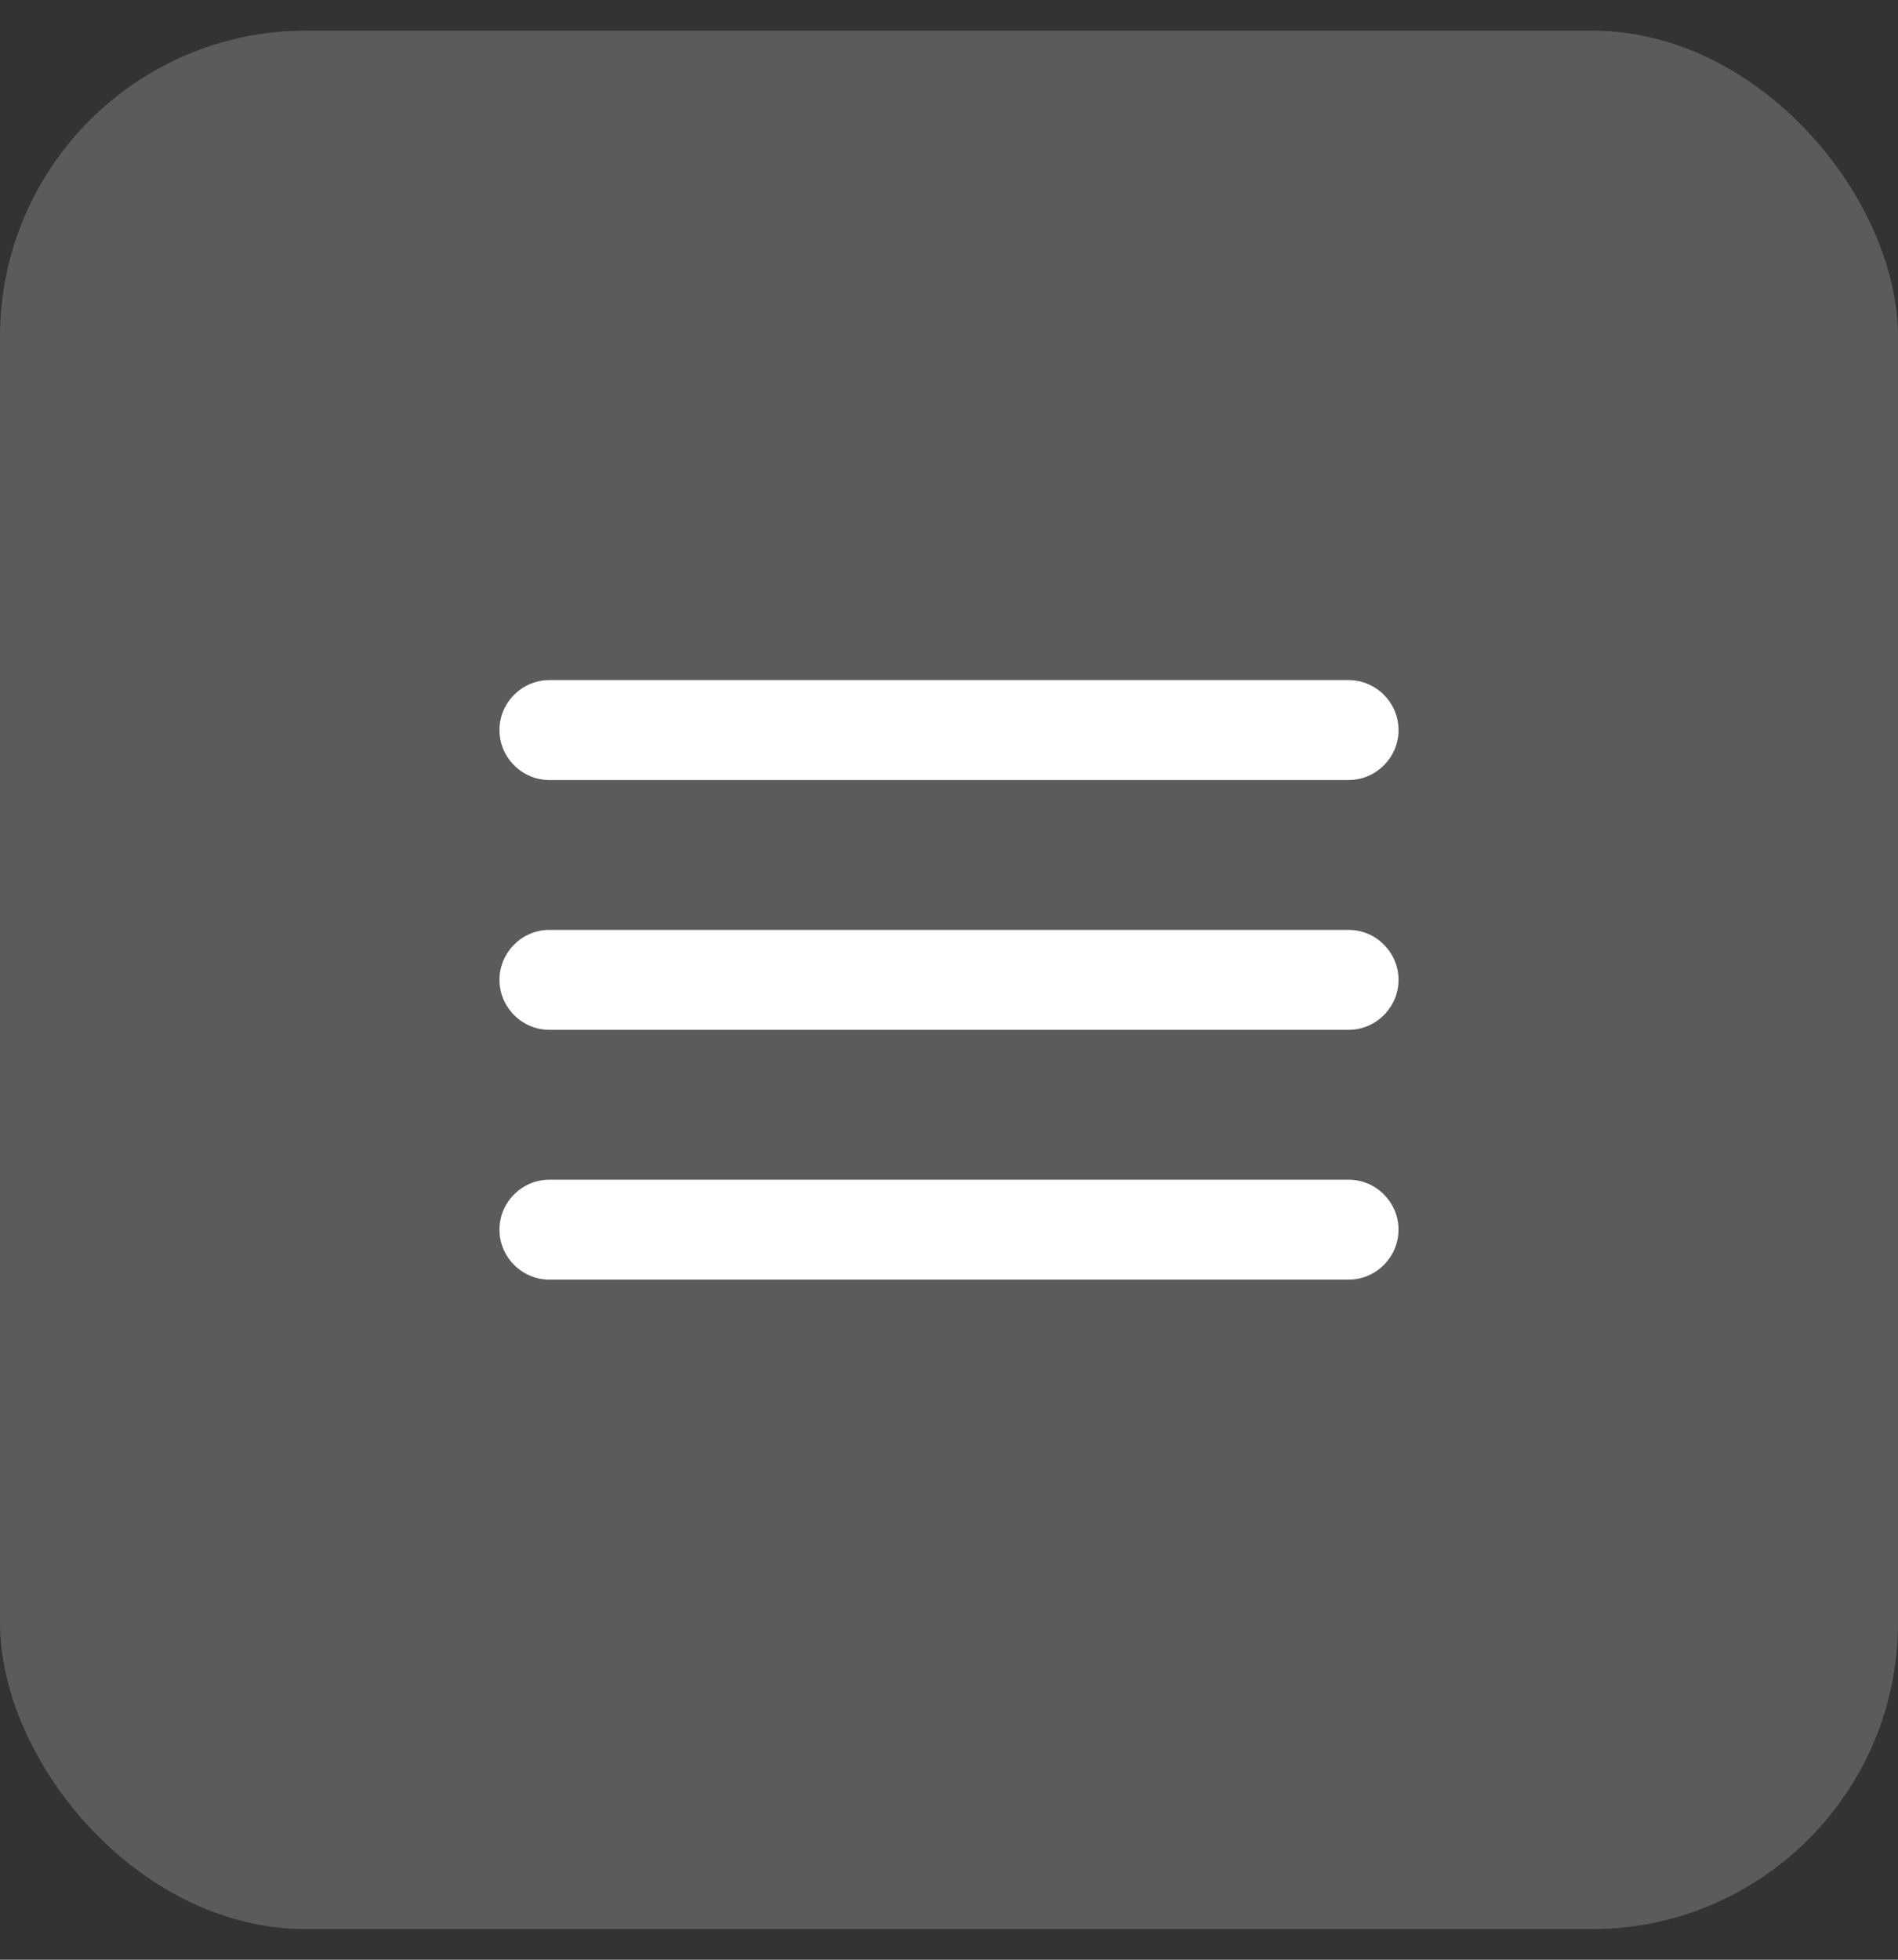 <?xml version="1.0" encoding="UTF-8"?> <svg xmlns="http://www.w3.org/2000/svg" width="31" height="32" viewBox="0 0 31 32" fill="none"><rect x="0" y="0" width="31" height="32" fill="#333333" stroke="none"/><rect y="0.5" width="31" height="31" rx="5" fill="#5B5B5B"></rect><path d="M8.973 20.895H22.026C22.475 20.895 22.842 20.527 22.842 20.079C22.842 19.63 22.475 19.263 22.026 19.263H8.973C8.525 19.263 8.158 19.63 8.158 20.079C8.158 20.527 8.525 20.895 8.973 20.895ZM8.973 16.816H22.026C22.475 16.816 22.842 16.448 22.842 16C22.842 15.551 22.475 15.184 22.026 15.184H8.973C8.525 15.184 8.158 15.551 8.158 16C8.158 16.448 8.525 16.816 8.973 16.816ZM8.158 11.921C8.158 12.37 8.525 12.737 8.973 12.737H22.026C22.475 12.737 22.842 12.37 22.842 11.921C22.842 11.472 22.475 11.105 22.026 11.105H8.973C8.525 11.105 8.158 11.472 8.158 11.921Z" fill="white"></path></svg> 